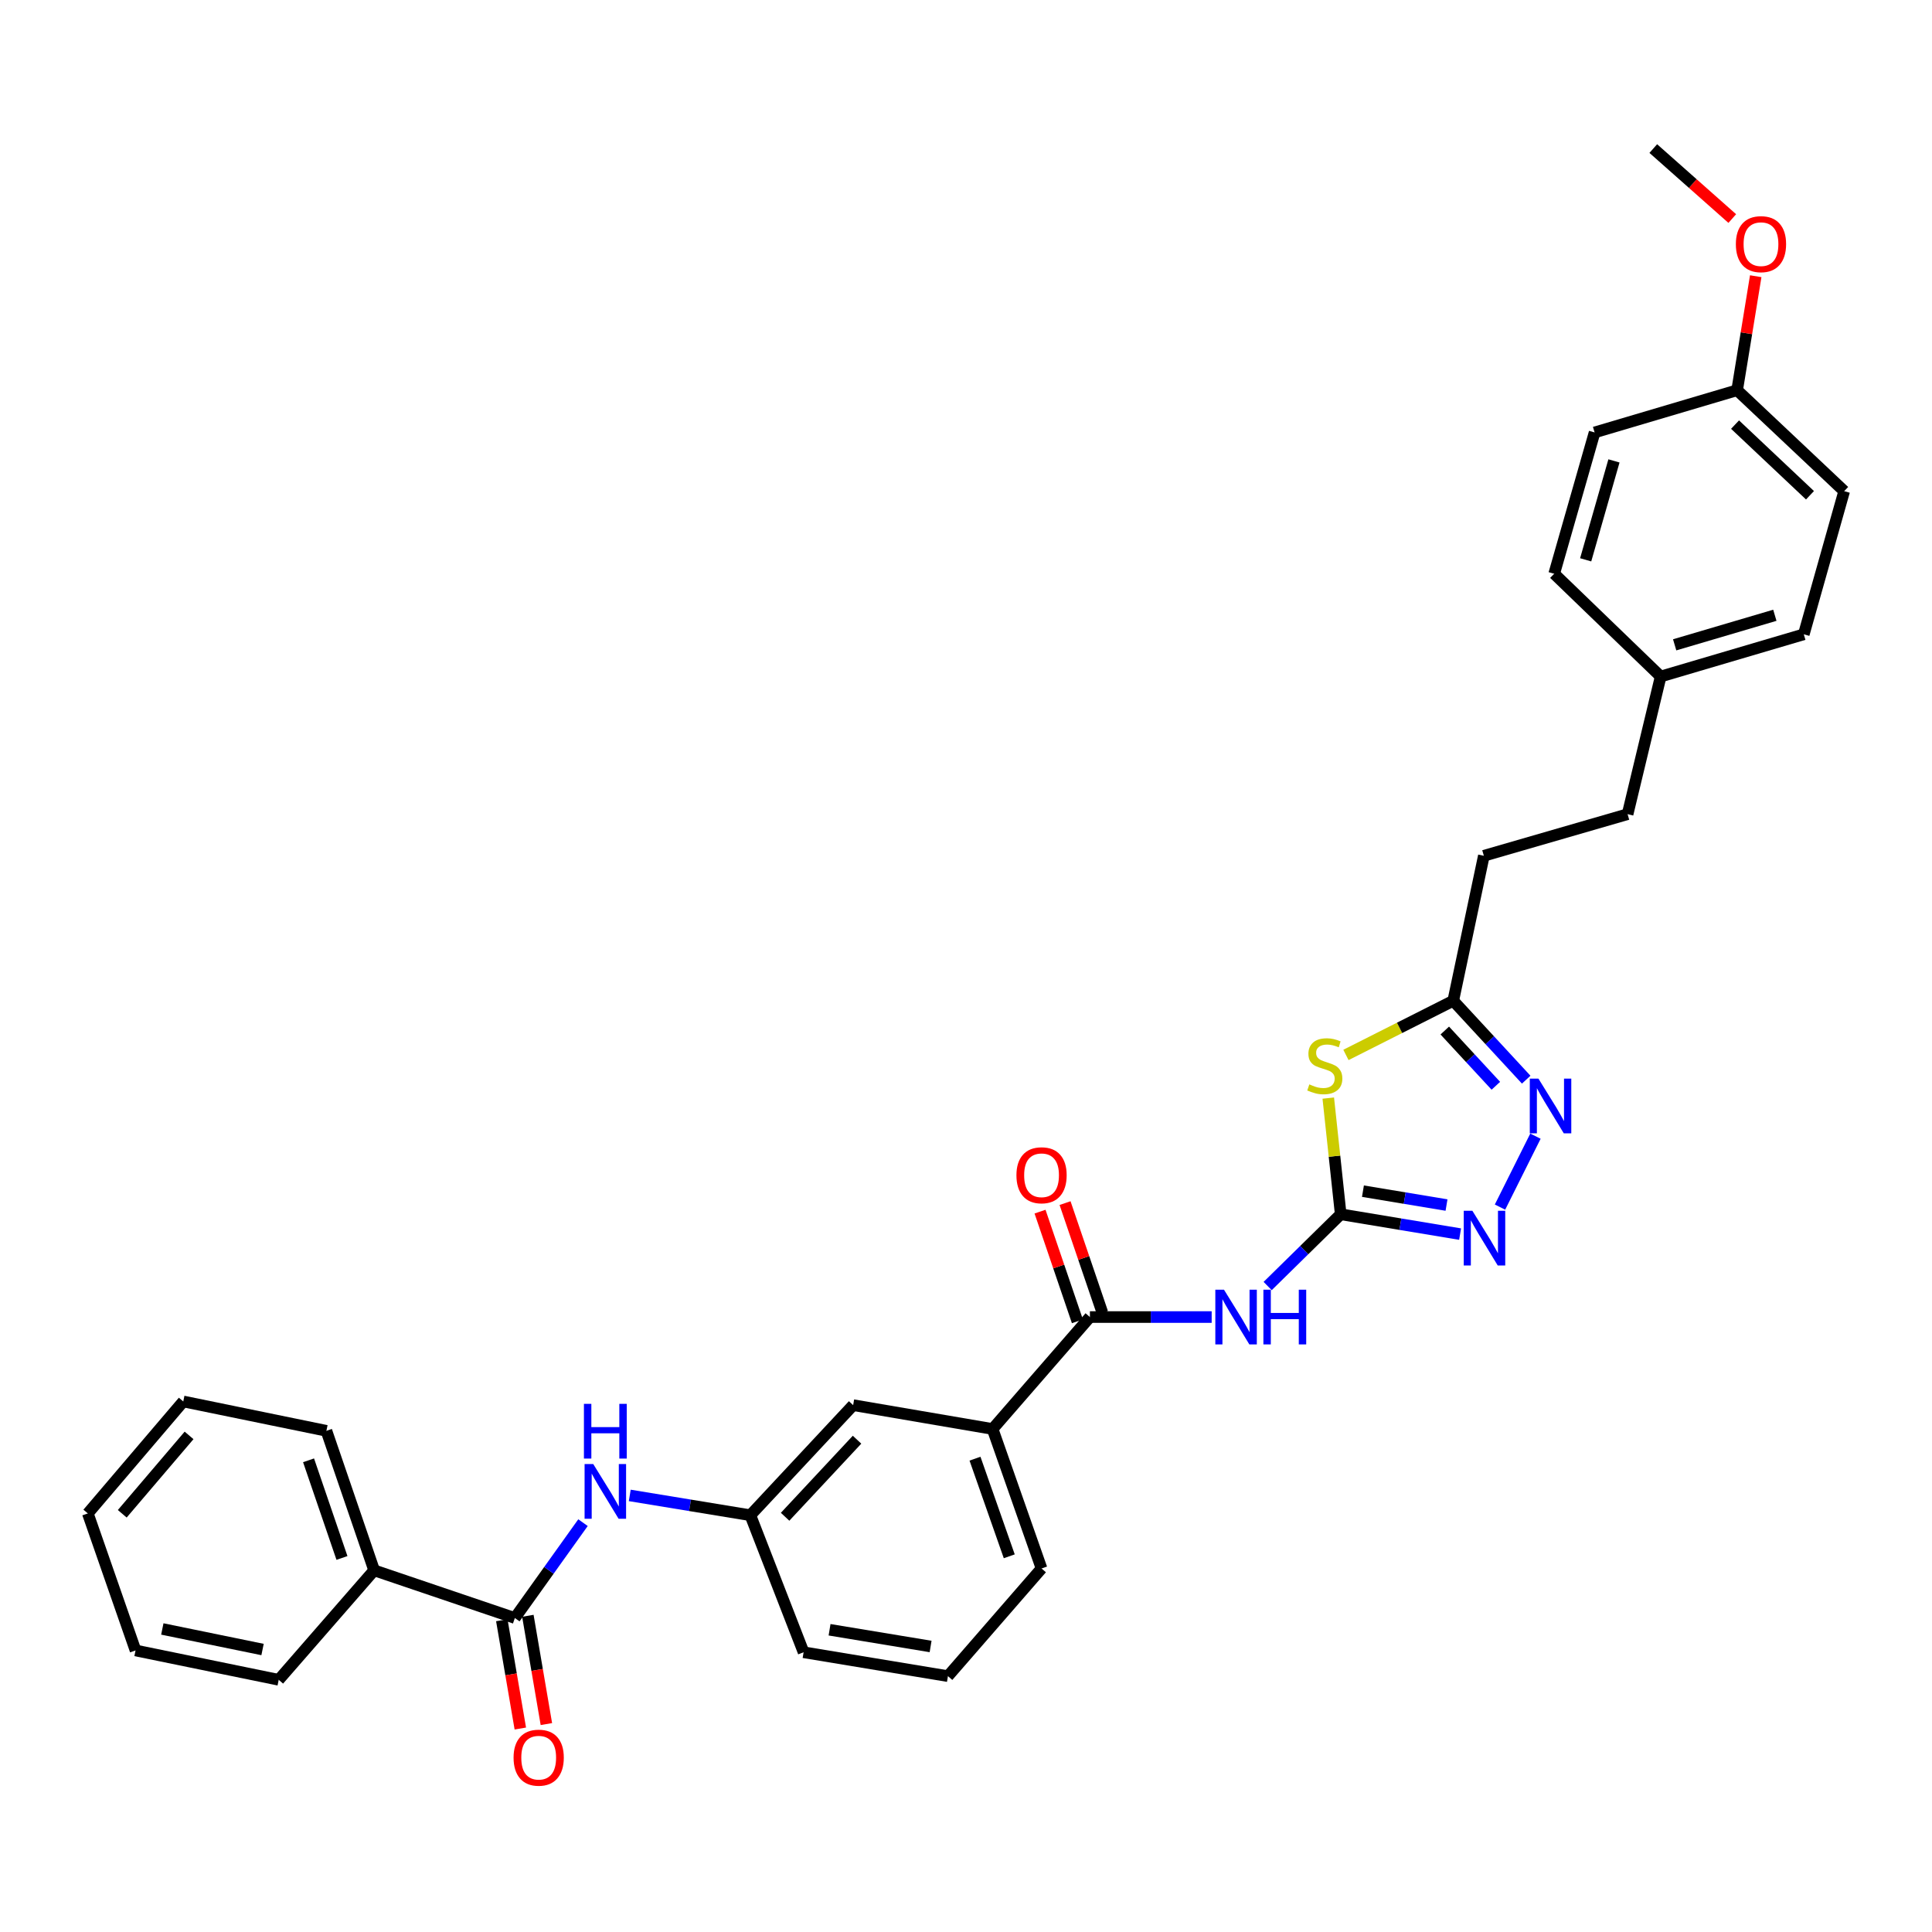 <?xml version='1.0' encoding='iso-8859-1'?>
<svg version='1.1' baseProfile='full'
              xmlns='http://www.w3.org/2000/svg'
                      xmlns:rdkit='http://www.rdkit.org/xml'
                      xmlns:xlink='http://www.w3.org/1999/xlink'
                  xml:space='preserve'
width='1000px' height='1000px' viewBox='0 0 1000 1000'>
<!-- END OF HEADER -->
<rect style='opacity:1.0;fill:#FFFFFF;stroke:none' width='1000' height='1000' x='0' y='0'> </rect>
<path class='bond-0' d='M 693.946,628.505 L 690.729,598.439' style='fill:none;fill-rule:evenodd;stroke:#000000;stroke-width:6px;stroke-linecap:butt;stroke-linejoin:miter;stroke-opacity:1' />
<path class='bond-0' d='M 690.729,598.439 L 687.512,568.374' style='fill:none;fill-rule:evenodd;stroke:#CCCC00;stroke-width:6px;stroke-linecap:butt;stroke-linejoin:miter;stroke-opacity:1' />
<path class='bond-1' d='M 693.946,628.505 L 675.042,647.075' style='fill:none;fill-rule:evenodd;stroke:#000000;stroke-width:6px;stroke-linecap:butt;stroke-linejoin:miter;stroke-opacity:1' />
<path class='bond-1' d='M 675.042,647.075 L 656.138,665.645' style='fill:none;fill-rule:evenodd;stroke:#0000FF;stroke-width:6px;stroke-linecap:butt;stroke-linejoin:miter;stroke-opacity:1' />
<path class='bond-2' d='M 693.946,628.505 L 724.844,633.637' style='fill:none;fill-rule:evenodd;stroke:#000000;stroke-width:6px;stroke-linecap:butt;stroke-linejoin:miter;stroke-opacity:1' />
<path class='bond-2' d='M 724.844,633.637 L 755.742,638.769' style='fill:none;fill-rule:evenodd;stroke:#0000FF;stroke-width:6px;stroke-linecap:butt;stroke-linejoin:miter;stroke-opacity:1' />
<path class='bond-2' d='M 705.458,616.546 L 727.086,620.139' style='fill:none;fill-rule:evenodd;stroke:#000000;stroke-width:6px;stroke-linecap:butt;stroke-linejoin:miter;stroke-opacity:1' />
<path class='bond-2' d='M 727.086,620.139 L 748.715,623.731' style='fill:none;fill-rule:evenodd;stroke:#0000FF;stroke-width:6px;stroke-linecap:butt;stroke-linejoin:miter;stroke-opacity:1' />
<path class='bond-5' d='M 696.655,546.034 L 724.427,532.012' style='fill:none;fill-rule:evenodd;stroke:#CCCC00;stroke-width:6px;stroke-linecap:butt;stroke-linejoin:miter;stroke-opacity:1' />
<path class='bond-5' d='M 724.427,532.012 L 752.199,517.989' style='fill:none;fill-rule:evenodd;stroke:#000000;stroke-width:6px;stroke-linecap:butt;stroke-linejoin:miter;stroke-opacity:1' />
<path class='bond-4' d='M 627.159,681.703 L 595.648,681.703' style='fill:none;fill-rule:evenodd;stroke:#0000FF;stroke-width:6px;stroke-linecap:butt;stroke-linejoin:miter;stroke-opacity:1' />
<path class='bond-4' d='M 595.648,681.703 L 564.137,681.703' style='fill:none;fill-rule:evenodd;stroke:#000000;stroke-width:6px;stroke-linecap:butt;stroke-linejoin:miter;stroke-opacity:1' />
<path class='bond-3' d='M 776.4,624.794 L 794.747,588.079' style='fill:none;fill-rule:evenodd;stroke:#0000FF;stroke-width:6px;stroke-linecap:butt;stroke-linejoin:miter;stroke-opacity:1' />
<path class='bond-32' d='M 789.959,558.834 L 771.079,538.411' style='fill:none;fill-rule:evenodd;stroke:#0000FF;stroke-width:6px;stroke-linecap:butt;stroke-linejoin:miter;stroke-opacity:1' />
<path class='bond-32' d='M 771.079,538.411 L 752.199,517.989' style='fill:none;fill-rule:evenodd;stroke:#000000;stroke-width:6px;stroke-linecap:butt;stroke-linejoin:miter;stroke-opacity:1' />
<path class='bond-32' d='M 774.248,561.996 L 761.032,547.7' style='fill:none;fill-rule:evenodd;stroke:#0000FF;stroke-width:6px;stroke-linecap:butt;stroke-linejoin:miter;stroke-opacity:1' />
<path class='bond-32' d='M 761.032,547.7 L 747.816,533.405' style='fill:none;fill-rule:evenodd;stroke:#000000;stroke-width:6px;stroke-linecap:butt;stroke-linejoin:miter;stroke-opacity:1' />
<path class='bond-8' d='M 564.137,681.703 L 513.767,739.644' style='fill:none;fill-rule:evenodd;stroke:#000000;stroke-width:6px;stroke-linecap:butt;stroke-linejoin:miter;stroke-opacity:1' />
<path class='bond-10' d='M 570.613,679.496 L 560.942,651.111' style='fill:none;fill-rule:evenodd;stroke:#000000;stroke-width:6px;stroke-linecap:butt;stroke-linejoin:miter;stroke-opacity:1' />
<path class='bond-10' d='M 560.942,651.111 L 551.27,622.725' style='fill:none;fill-rule:evenodd;stroke:#FF0000;stroke-width:6px;stroke-linecap:butt;stroke-linejoin:miter;stroke-opacity:1' />
<path class='bond-10' d='M 557.661,683.909 L 547.989,655.524' style='fill:none;fill-rule:evenodd;stroke:#000000;stroke-width:6px;stroke-linecap:butt;stroke-linejoin:miter;stroke-opacity:1' />
<path class='bond-10' d='M 547.989,655.524 L 538.318,627.138' style='fill:none;fill-rule:evenodd;stroke:#FF0000;stroke-width:6px;stroke-linecap:butt;stroke-linejoin:miter;stroke-opacity:1' />
<path class='bond-14' d='M 752.199,517.989 L 768.041,442.951' style='fill:none;fill-rule:evenodd;stroke:#000000;stroke-width:6px;stroke-linecap:butt;stroke-linejoin:miter;stroke-opacity:1' />
<path class='bond-6' d='M 266.479,837.48 L 284.12,812.799' style='fill:none;fill-rule:evenodd;stroke:#000000;stroke-width:6px;stroke-linecap:butt;stroke-linejoin:miter;stroke-opacity:1' />
<path class='bond-6' d='M 284.12,812.799 L 301.761,788.118' style='fill:none;fill-rule:evenodd;stroke:#0000FF;stroke-width:6px;stroke-linecap:butt;stroke-linejoin:miter;stroke-opacity:1' />
<path class='bond-12' d='M 259.735,838.633 L 264.527,866.659' style='fill:none;fill-rule:evenodd;stroke:#000000;stroke-width:6px;stroke-linecap:butt;stroke-linejoin:miter;stroke-opacity:1' />
<path class='bond-12' d='M 264.527,866.659 L 269.319,894.684' style='fill:none;fill-rule:evenodd;stroke:#FF0000;stroke-width:6px;stroke-linecap:butt;stroke-linejoin:miter;stroke-opacity:1' />
<path class='bond-12' d='M 273.222,836.327 L 278.014,864.353' style='fill:none;fill-rule:evenodd;stroke:#000000;stroke-width:6px;stroke-linecap:butt;stroke-linejoin:miter;stroke-opacity:1' />
<path class='bond-12' d='M 278.014,864.353 L 282.806,892.378' style='fill:none;fill-rule:evenodd;stroke:#FF0000;stroke-width:6px;stroke-linecap:butt;stroke-linejoin:miter;stroke-opacity:1' />
<path class='bond-13' d='M 266.479,837.48 L 193.653,812.797' style='fill:none;fill-rule:evenodd;stroke:#000000;stroke-width:6px;stroke-linecap:butt;stroke-linejoin:miter;stroke-opacity:1' />
<path class='bond-7' d='M 325.963,774.023 L 357.172,779.152' style='fill:none;fill-rule:evenodd;stroke:#0000FF;stroke-width:6px;stroke-linecap:butt;stroke-linejoin:miter;stroke-opacity:1' />
<path class='bond-7' d='M 357.172,779.152 L 388.382,784.282' style='fill:none;fill-rule:evenodd;stroke:#000000;stroke-width:6px;stroke-linecap:butt;stroke-linejoin:miter;stroke-opacity:1' />
<path class='bond-11' d='M 513.767,739.644 L 441.587,727.299' style='fill:none;fill-rule:evenodd;stroke:#000000;stroke-width:6px;stroke-linecap:butt;stroke-linejoin:miter;stroke-opacity:1' />
<path class='bond-23' d='M 513.767,739.644 L 539.104,811.839' style='fill:none;fill-rule:evenodd;stroke:#000000;stroke-width:6px;stroke-linecap:butt;stroke-linejoin:miter;stroke-opacity:1' />
<path class='bond-23' d='M 504.656,755.005 L 522.392,805.541' style='fill:none;fill-rule:evenodd;stroke:#000000;stroke-width:6px;stroke-linecap:butt;stroke-linejoin:miter;stroke-opacity:1' />
<path class='bond-9' d='M 388.382,784.282 L 441.587,727.299' style='fill:none;fill-rule:evenodd;stroke:#000000;stroke-width:6px;stroke-linecap:butt;stroke-linejoin:miter;stroke-opacity:1' />
<path class='bond-9' d='M 406.364,785.073 L 443.608,745.185' style='fill:none;fill-rule:evenodd;stroke:#000000;stroke-width:6px;stroke-linecap:butt;stroke-linejoin:miter;stroke-opacity:1' />
<path class='bond-33' d='M 388.382,784.282 L 415.939,855.208' style='fill:none;fill-rule:evenodd;stroke:#000000;stroke-width:6px;stroke-linecap:butt;stroke-linejoin:miter;stroke-opacity:1' />
<path class='bond-26' d='M 193.653,812.797 L 168.947,740.595' style='fill:none;fill-rule:evenodd;stroke:#000000;stroke-width:6px;stroke-linecap:butt;stroke-linejoin:miter;stroke-opacity:1' />
<path class='bond-26' d='M 177,806.397 L 159.706,755.855' style='fill:none;fill-rule:evenodd;stroke:#000000;stroke-width:6px;stroke-linecap:butt;stroke-linejoin:miter;stroke-opacity:1' />
<path class='bond-27' d='M 193.653,812.797 L 144.263,869.469' style='fill:none;fill-rule:evenodd;stroke:#000000;stroke-width:6px;stroke-linecap:butt;stroke-linejoin:miter;stroke-opacity:1' />
<path class='bond-17' d='M 768.041,442.951 L 842.441,421.415' style='fill:none;fill-rule:evenodd;stroke:#000000;stroke-width:6px;stroke-linecap:butt;stroke-linejoin:miter;stroke-opacity:1' />
<path class='bond-15' d='M 859.56,350.163 L 842.441,421.415' style='fill:none;fill-rule:evenodd;stroke:#000000;stroke-width:6px;stroke-linecap:butt;stroke-linejoin:miter;stroke-opacity:1' />
<path class='bond-18' d='M 859.56,350.163 L 804.447,296.973' style='fill:none;fill-rule:evenodd;stroke:#000000;stroke-width:6px;stroke-linecap:butt;stroke-linejoin:miter;stroke-opacity:1' />
<path class='bond-19' d='M 859.56,350.163 L 933.64,328.315' style='fill:none;fill-rule:evenodd;stroke:#000000;stroke-width:6px;stroke-linecap:butt;stroke-linejoin:miter;stroke-opacity:1' />
<path class='bond-19' d='M 866.802,333.762 L 918.658,318.468' style='fill:none;fill-rule:evenodd;stroke:#000000;stroke-width:6px;stroke-linecap:butt;stroke-linejoin:miter;stroke-opacity:1' />
<path class='bond-16' d='M 899.136,201.98 L 954.545,254.228' style='fill:none;fill-rule:evenodd;stroke:#000000;stroke-width:6px;stroke-linecap:butt;stroke-linejoin:miter;stroke-opacity:1' />
<path class='bond-16' d='M 898.06,219.773 L 936.847,256.346' style='fill:none;fill-rule:evenodd;stroke:#000000;stroke-width:6px;stroke-linecap:butt;stroke-linejoin:miter;stroke-opacity:1' />
<path class='bond-22' d='M 899.136,201.98 L 903.948,172.473' style='fill:none;fill-rule:evenodd;stroke:#000000;stroke-width:6px;stroke-linecap:butt;stroke-linejoin:miter;stroke-opacity:1' />
<path class='bond-22' d='M 903.948,172.473 L 908.761,142.966' style='fill:none;fill-rule:evenodd;stroke:#FF0000;stroke-width:6px;stroke-linecap:butt;stroke-linejoin:miter;stroke-opacity:1' />
<path class='bond-34' d='M 899.136,201.98 L 825.359,223.828' style='fill:none;fill-rule:evenodd;stroke:#000000;stroke-width:6px;stroke-linecap:butt;stroke-linejoin:miter;stroke-opacity:1' />
<path class='bond-21' d='M 804.447,296.973 L 825.359,223.828' style='fill:none;fill-rule:evenodd;stroke:#000000;stroke-width:6px;stroke-linecap:butt;stroke-linejoin:miter;stroke-opacity:1' />
<path class='bond-21' d='M 820.74,289.763 L 835.379,238.561' style='fill:none;fill-rule:evenodd;stroke:#000000;stroke-width:6px;stroke-linecap:butt;stroke-linejoin:miter;stroke-opacity:1' />
<path class='bond-20' d='M 933.64,328.315 L 954.545,254.228' style='fill:none;fill-rule:evenodd;stroke:#000000;stroke-width:6px;stroke-linecap:butt;stroke-linejoin:miter;stroke-opacity:1' />
<path class='bond-28' d='M 896.619,113.121 L 876.178,95.01' style='fill:none;fill-rule:evenodd;stroke:#FF0000;stroke-width:6px;stroke-linecap:butt;stroke-linejoin:miter;stroke-opacity:1' />
<path class='bond-28' d='M 876.178,95.01 L 855.737,76.899' style='fill:none;fill-rule:evenodd;stroke:#000000;stroke-width:6px;stroke-linecap:butt;stroke-linejoin:miter;stroke-opacity:1' />
<path class='bond-24' d='M 539.104,811.839 L 490.65,867.568' style='fill:none;fill-rule:evenodd;stroke:#000000;stroke-width:6px;stroke-linecap:butt;stroke-linejoin:miter;stroke-opacity:1' />
<path class='bond-25' d='M 490.65,867.568 L 415.939,855.208' style='fill:none;fill-rule:evenodd;stroke:#000000;stroke-width:6px;stroke-linecap:butt;stroke-linejoin:miter;stroke-opacity:1' />
<path class='bond-25' d='M 481.677,852.214 L 429.379,843.562' style='fill:none;fill-rule:evenodd;stroke:#000000;stroke-width:6px;stroke-linecap:butt;stroke-linejoin:miter;stroke-opacity:1' />
<path class='bond-30' d='M 168.947,740.595 L 94.859,725.391' style='fill:none;fill-rule:evenodd;stroke:#000000;stroke-width:6px;stroke-linecap:butt;stroke-linejoin:miter;stroke-opacity:1' />
<path class='bond-29' d='M 144.263,869.469 L 70.153,854.273' style='fill:none;fill-rule:evenodd;stroke:#000000;stroke-width:6px;stroke-linecap:butt;stroke-linejoin:miter;stroke-opacity:1' />
<path class='bond-29' d='M 135.895,853.785 L 84.018,843.148' style='fill:none;fill-rule:evenodd;stroke:#000000;stroke-width:6px;stroke-linecap:butt;stroke-linejoin:miter;stroke-opacity:1' />
<path class='bond-31' d='M 70.153,854.273 L 45.455,783.347' style='fill:none;fill-rule:evenodd;stroke:#000000;stroke-width:6px;stroke-linecap:butt;stroke-linejoin:miter;stroke-opacity:1' />
<path class='bond-35' d='M 94.859,725.391 L 45.455,783.347' style='fill:none;fill-rule:evenodd;stroke:#000000;stroke-width:6px;stroke-linecap:butt;stroke-linejoin:miter;stroke-opacity:1' />
<path class='bond-35' d='M 97.862,742.961 L 63.279,783.531' style='fill:none;fill-rule:evenodd;stroke:#000000;stroke-width:6px;stroke-linecap:butt;stroke-linejoin:miter;stroke-opacity:1' />
<path  class='atom-1' d='M 677.713 561.279
Q 678.033 561.399, 679.353 561.959
Q 680.673 562.519, 682.113 562.879
Q 683.593 563.199, 685.033 563.199
Q 687.713 563.199, 689.273 561.919
Q 690.833 560.599, 690.833 558.319
Q 690.833 556.759, 690.033 555.799
Q 689.273 554.839, 688.073 554.319
Q 686.873 553.799, 684.873 553.199
Q 682.353 552.439, 680.833 551.719
Q 679.353 550.999, 678.273 549.479
Q 677.233 547.959, 677.233 545.399
Q 677.233 541.839, 679.633 539.639
Q 682.073 537.439, 686.873 537.439
Q 690.153 537.439, 693.873 538.999
L 692.953 542.079
Q 689.553 540.679, 686.993 540.679
Q 684.233 540.679, 682.713 541.839
Q 681.193 542.959, 681.233 544.919
Q 681.233 546.439, 681.993 547.359
Q 682.793 548.279, 683.913 548.799
Q 685.073 549.319, 686.993 549.919
Q 689.553 550.719, 691.073 551.519
Q 692.593 552.319, 693.673 553.959
Q 694.793 555.559, 694.793 558.319
Q 694.793 562.239, 692.153 564.359
Q 689.553 566.439, 685.193 566.439
Q 682.673 566.439, 680.753 565.879
Q 678.873 565.359, 676.633 564.439
L 677.713 561.279
' fill='#CCCC00'/>
<path  class='atom-2' d='M 633.531 667.543
L 642.811 682.543
Q 643.731 684.023, 645.211 686.703
Q 646.691 689.383, 646.771 689.543
L 646.771 667.543
L 650.531 667.543
L 650.531 695.863
L 646.651 695.863
L 636.691 679.463
Q 635.531 677.543, 634.291 675.343
Q 633.091 673.143, 632.731 672.463
L 632.731 695.863
L 629.051 695.863
L 629.051 667.543
L 633.531 667.543
' fill='#0000FF'/>
<path  class='atom-2' d='M 653.931 667.543
L 657.771 667.543
L 657.771 679.583
L 672.251 679.583
L 672.251 667.543
L 676.091 667.543
L 676.091 695.863
L 672.251 695.863
L 672.251 682.783
L 657.771 682.783
L 657.771 695.863
L 653.931 695.863
L 653.931 667.543
' fill='#0000FF'/>
<path  class='atom-3' d='M 762.108 626.706
L 771.388 641.706
Q 772.308 643.186, 773.788 645.866
Q 775.268 648.546, 775.348 648.706
L 775.348 626.706
L 779.108 626.706
L 779.108 655.026
L 775.228 655.026
L 765.268 638.626
Q 764.108 636.706, 762.868 634.506
Q 761.668 632.306, 761.308 631.626
L 761.308 655.026
L 757.628 655.026
L 757.628 626.706
L 762.108 626.706
' fill='#0000FF'/>
<path  class='atom-4' d='M 796.294 558.297
L 805.574 573.297
Q 806.494 574.777, 807.974 577.457
Q 809.454 580.137, 809.534 580.297
L 809.534 558.297
L 813.294 558.297
L 813.294 586.617
L 809.414 586.617
L 799.454 570.217
Q 798.294 568.297, 797.054 566.097
Q 795.854 563.897, 795.494 563.217
L 795.494 586.617
L 791.814 586.617
L 791.814 558.297
L 796.294 558.297
' fill='#0000FF'/>
<path  class='atom-8' d='M 307.061 757.785
L 316.341 772.785
Q 317.261 774.265, 318.741 776.945
Q 320.221 779.625, 320.301 779.785
L 320.301 757.785
L 324.061 757.785
L 324.061 786.105
L 320.181 786.105
L 310.221 769.705
Q 309.061 767.785, 307.821 765.585
Q 306.621 763.385, 306.261 762.705
L 306.261 786.105
L 302.581 786.105
L 302.581 757.785
L 307.061 757.785
' fill='#0000FF'/>
<path  class='atom-8' d='M 302.241 726.633
L 306.081 726.633
L 306.081 738.673
L 320.561 738.673
L 320.561 726.633
L 324.401 726.633
L 324.401 754.953
L 320.561 754.953
L 320.561 741.873
L 306.081 741.873
L 306.081 754.953
L 302.241 754.953
L 302.241 726.633
' fill='#0000FF'/>
<path  class='atom-11' d='M 526.104 608.311
Q 526.104 601.511, 529.464 597.711
Q 532.824 593.911, 539.104 593.911
Q 545.384 593.911, 548.744 597.711
Q 552.104 601.511, 552.104 608.311
Q 552.104 615.191, 548.704 619.111
Q 545.304 622.991, 539.104 622.991
Q 532.864 622.991, 529.464 619.111
Q 526.104 615.231, 526.104 608.311
M 539.104 619.791
Q 543.424 619.791, 545.744 616.911
Q 548.104 613.991, 548.104 608.311
Q 548.104 602.751, 545.744 599.951
Q 543.424 597.111, 539.104 597.111
Q 534.784 597.111, 532.424 599.911
Q 530.104 602.711, 530.104 608.311
Q 530.104 614.031, 532.424 616.911
Q 534.784 619.791, 539.104 619.791
' fill='#FF0000'/>
<path  class='atom-13' d='M 265.824 909.763
Q 265.824 902.963, 269.184 899.163
Q 272.544 895.363, 278.824 895.363
Q 285.104 895.363, 288.464 899.163
Q 291.824 902.963, 291.824 909.763
Q 291.824 916.643, 288.424 920.563
Q 285.024 924.443, 278.824 924.443
Q 272.584 924.443, 269.184 920.563
Q 265.824 916.683, 265.824 909.763
M 278.824 921.243
Q 283.144 921.243, 285.464 918.363
Q 287.824 915.443, 287.824 909.763
Q 287.824 904.203, 285.464 901.403
Q 283.144 898.563, 278.824 898.563
Q 274.504 898.563, 272.144 901.363
Q 269.824 904.163, 269.824 909.763
Q 269.824 915.483, 272.144 918.363
Q 274.504 921.243, 278.824 921.243
' fill='#FF0000'/>
<path  class='atom-23' d='M 898.481 126.368
Q 898.481 119.568, 901.841 115.768
Q 905.201 111.968, 911.481 111.968
Q 917.761 111.968, 921.121 115.768
Q 924.481 119.568, 924.481 126.368
Q 924.481 133.248, 921.081 137.168
Q 917.681 141.048, 911.481 141.048
Q 905.241 141.048, 901.841 137.168
Q 898.481 133.288, 898.481 126.368
M 911.481 137.848
Q 915.801 137.848, 918.121 134.968
Q 920.481 132.048, 920.481 126.368
Q 920.481 120.808, 918.121 118.008
Q 915.801 115.168, 911.481 115.168
Q 907.161 115.168, 904.801 117.968
Q 902.481 120.768, 902.481 126.368
Q 902.481 132.088, 904.801 134.968
Q 907.161 137.848, 911.481 137.848
' fill='#FF0000'/>
</svg>
